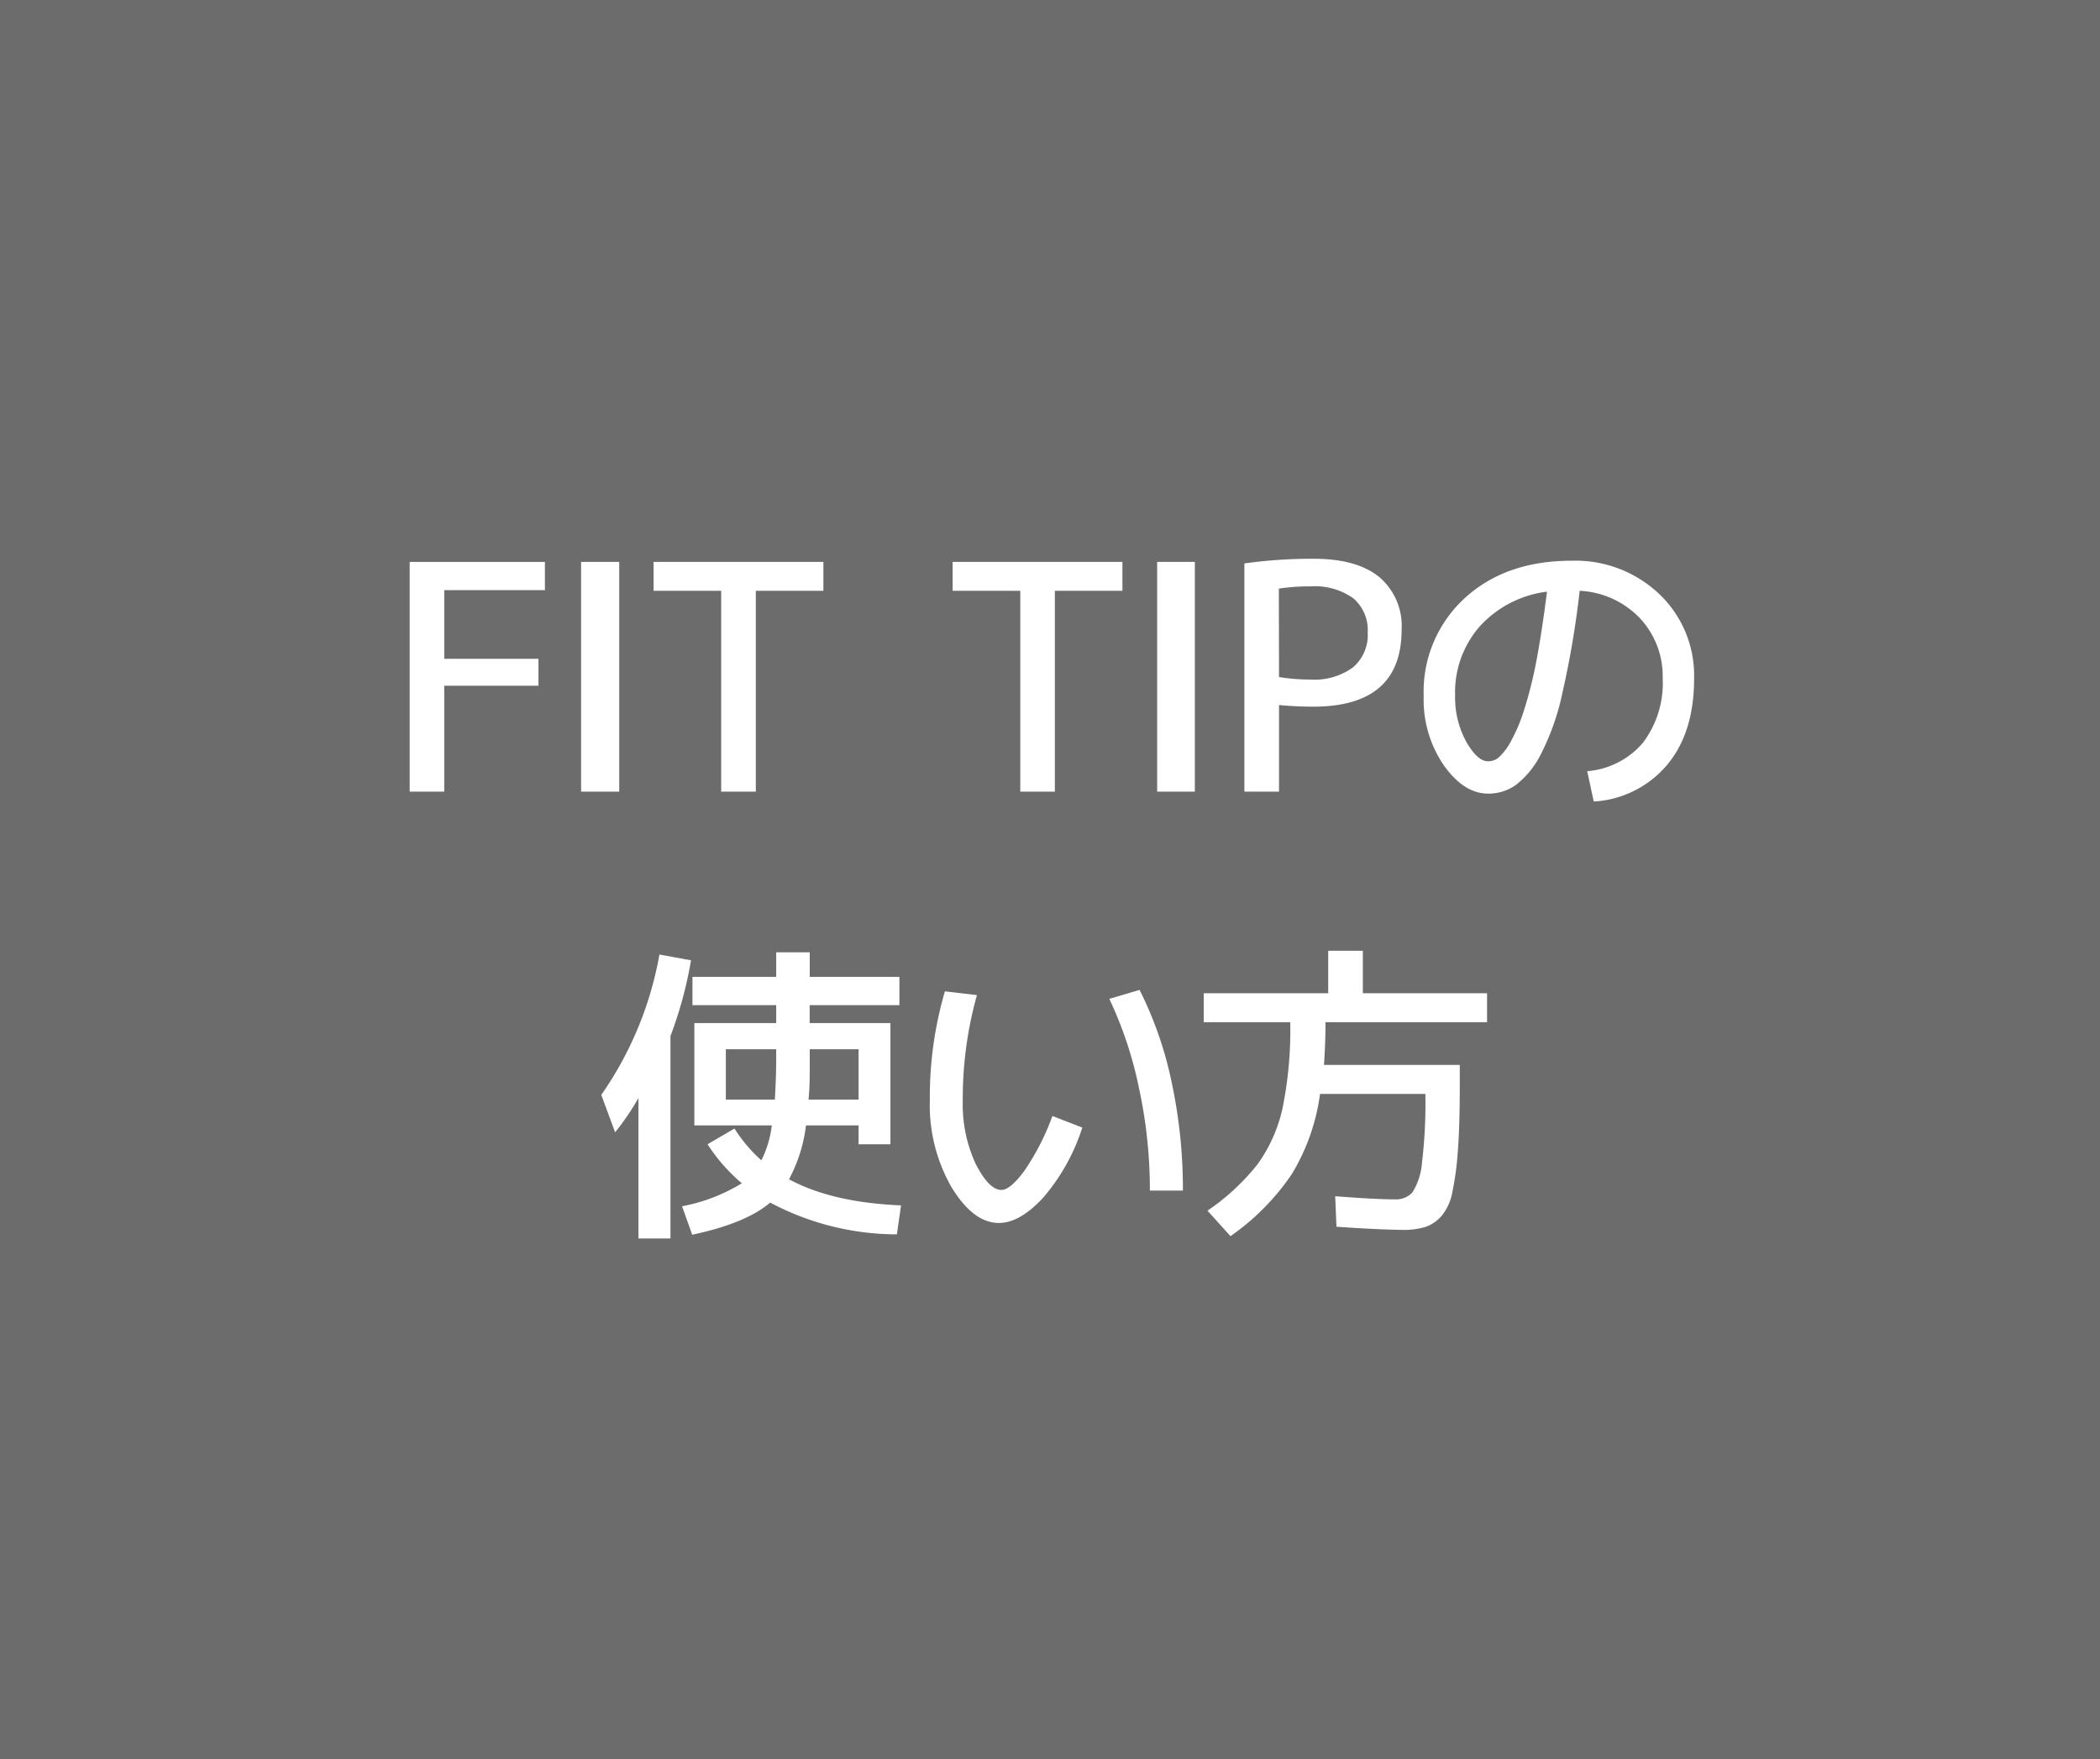 <svg id="レイヤー_1" data-name="レイヤー 1" xmlns="http://www.w3.org/2000/svg" width="234" height="196" viewBox="0 0 234 196"><defs><style>.cls-1{fill:#6c6c6d;}.cls-2{fill:#fff;}</style></defs><rect class="cls-1" width="234" height="196"/><path class="cls-2" d="M45.65,62.61H60.72v3.15H49.5v7.65H60v3H49.5V88.21H45.65Z"/><path class="cls-2" d="M64.75,88.21V62.61H69v25.6Z"/><path class="cls-2" d="M72.83,62.61H91.75v3.22H84.22V88.21H80.36V65.83H72.83Z"/><path class="cls-2" d="M106.15,62.61h18.92v3.22h-7.53V88.21h-3.85V65.83h-7.54Z"/><path class="cls-2" d="M128.94,88.21V62.61h4.2v25.6Z"/><path class="cls-2" d="M142.52,78.56v9.65h-3.86V62.78a54.12,54.12,0,0,1,7.71-.52q4.84,0,7.33,2.05a7.13,7.13,0,0,1,2.48,5.84q0,8.58-9.81,8.59C145.13,78.74,143.85,78.68,142.52,78.56Zm0-3.12a21.73,21.73,0,0,0,3.5.28,7.28,7.28,0,0,0,4.73-1.35,4.71,4.71,0,0,0,1.65-3.87,4.66,4.66,0,0,0-1.61-3.84A7.39,7.39,0,0,0,146,65.34a21.2,21.2,0,0,0-3.5.25Z"/><path class="cls-2" d="M176.86,85.93a9.1,9.1,0,0,0,6.22-3.18,11,11,0,0,0,2.19-7.17,9.43,9.43,0,0,0-2.59-6.75,9.93,9.93,0,0,0-6.66-3,102.54,102.54,0,0,1-1.91,11.32,27.56,27.56,0,0,1-2.47,7,10,10,0,0,1-2.75,3.33,5.28,5.28,0,0,1-3.07.95q-2.7,0-4.94-3.16a12.91,12.91,0,0,1-2.24-7.71,14.12,14.12,0,0,1,4.55-10.89q4.56-4.19,11.92-4.19a13.57,13.57,0,0,1,9.79,3.72,12.52,12.52,0,0,1,3.87,9.43q0,6-3,9.59a11.54,11.54,0,0,1-8.18,4.09Zm-4.49-20a12.12,12.12,0,0,0-7.46,3.84,11.13,11.13,0,0,0-2.77,7.7,10.28,10.28,0,0,0,1.24,5.17c.83,1.46,1.65,2.19,2.44,2.19A1.87,1.87,0,0,0,167,84.4a6.61,6.61,0,0,0,1.35-1.79,18.45,18.45,0,0,0,1.43-3.35,47.2,47.2,0,0,0,1.39-5.47C171.61,71.5,172,68.9,172.37,66Z"/><path class="cls-2" d="M74.71,115.44V138H71.14V122.35a28.09,28.09,0,0,1-2.6,3.82L67,122a39.33,39.33,0,0,0,6.48-15.64L77,107A45.22,45.22,0,0,1,74.71,115.44Zm25.51-6.59V112h-10v2h9v13.5H95.67v-2.1H89.81a17,17,0,0,1-1.89,6q4.77,2.59,12.48,2.91l-.46,3.23A30.17,30.17,0,0,1,85.82,134q-2.7,2.31-8.69,3.58L76,134.41a19.76,19.76,0,0,0,6.66-2.56,19.82,19.82,0,0,1-3.82-4.35l3-1.75a16.82,16.82,0,0,0,3,3.54A11.74,11.74,0,0,0,86,125.4H77.37V114h9.12v-2H77.16v-3.15h9.33v-2.74h3.74v2.74ZM80.88,122.52h5.46c.1-1.73.15-3.2.15-4.42v-1.19H80.88Zm14.79,0v-5.61H90.23v1.19c0,1.76,0,3.23-.14,4.42Z"/><path class="cls-2" d="M108.86,110.88a42.63,42.63,0,0,0-1.58,11.71,15.81,15.81,0,0,0,1.44,7.1c1,1.93,1.92,2.9,2.88,2.9.65,0,1.5-.72,2.55-2.14a27.24,27.24,0,0,0,3.12-6.1l3.33,1.29a22.4,22.4,0,0,1-4.36,7.81q-2.61,2.82-4.93,2.82-2.86,0-5.29-4a18.37,18.37,0,0,1-2.41-9.68,41.89,41.89,0,0,1,1.68-12.13Zm14.75.42,3.37-1a41.8,41.8,0,0,1,3.59,10.36,57,57,0,0,1,1.24,12h-3.68a53.61,53.61,0,0,0-1.19-11.3A43.71,43.71,0,0,0,123.61,111.3Z"/><path class="cls-2" d="M148.92,136.69l-.14-3.4q4.49.35,6.65.35a2.48,2.48,0,0,0,1.95-.77,7.25,7.25,0,0,0,1.07-3.33,55.4,55.4,0,0,0,.38-7.47v-.18H147.09a23.09,23.09,0,0,1-3.15,8.94,26.48,26.48,0,0,1-6.83,6.91l-2.56-2.84a25,25,0,0,0,5.59-5.19,16.81,16.81,0,0,0,2.77-6.22,43.62,43.62,0,0,0,.86-9.59h-9.64v-3.23H148v-4.73h3.86v4.73h13.84v3.23h-18c0,1.54-.06,3.13-.17,4.76h15.13v2.46c0,2.87-.07,5.24-.21,7.08a33.62,33.62,0,0,1-.61,4.6,5.8,5.8,0,0,1-1.23,2.71,4.19,4.19,0,0,1-1.8,1.21,8.4,8.4,0,0,1-2.59.32Q153.34,137,148.92,136.69Z"/></svg>